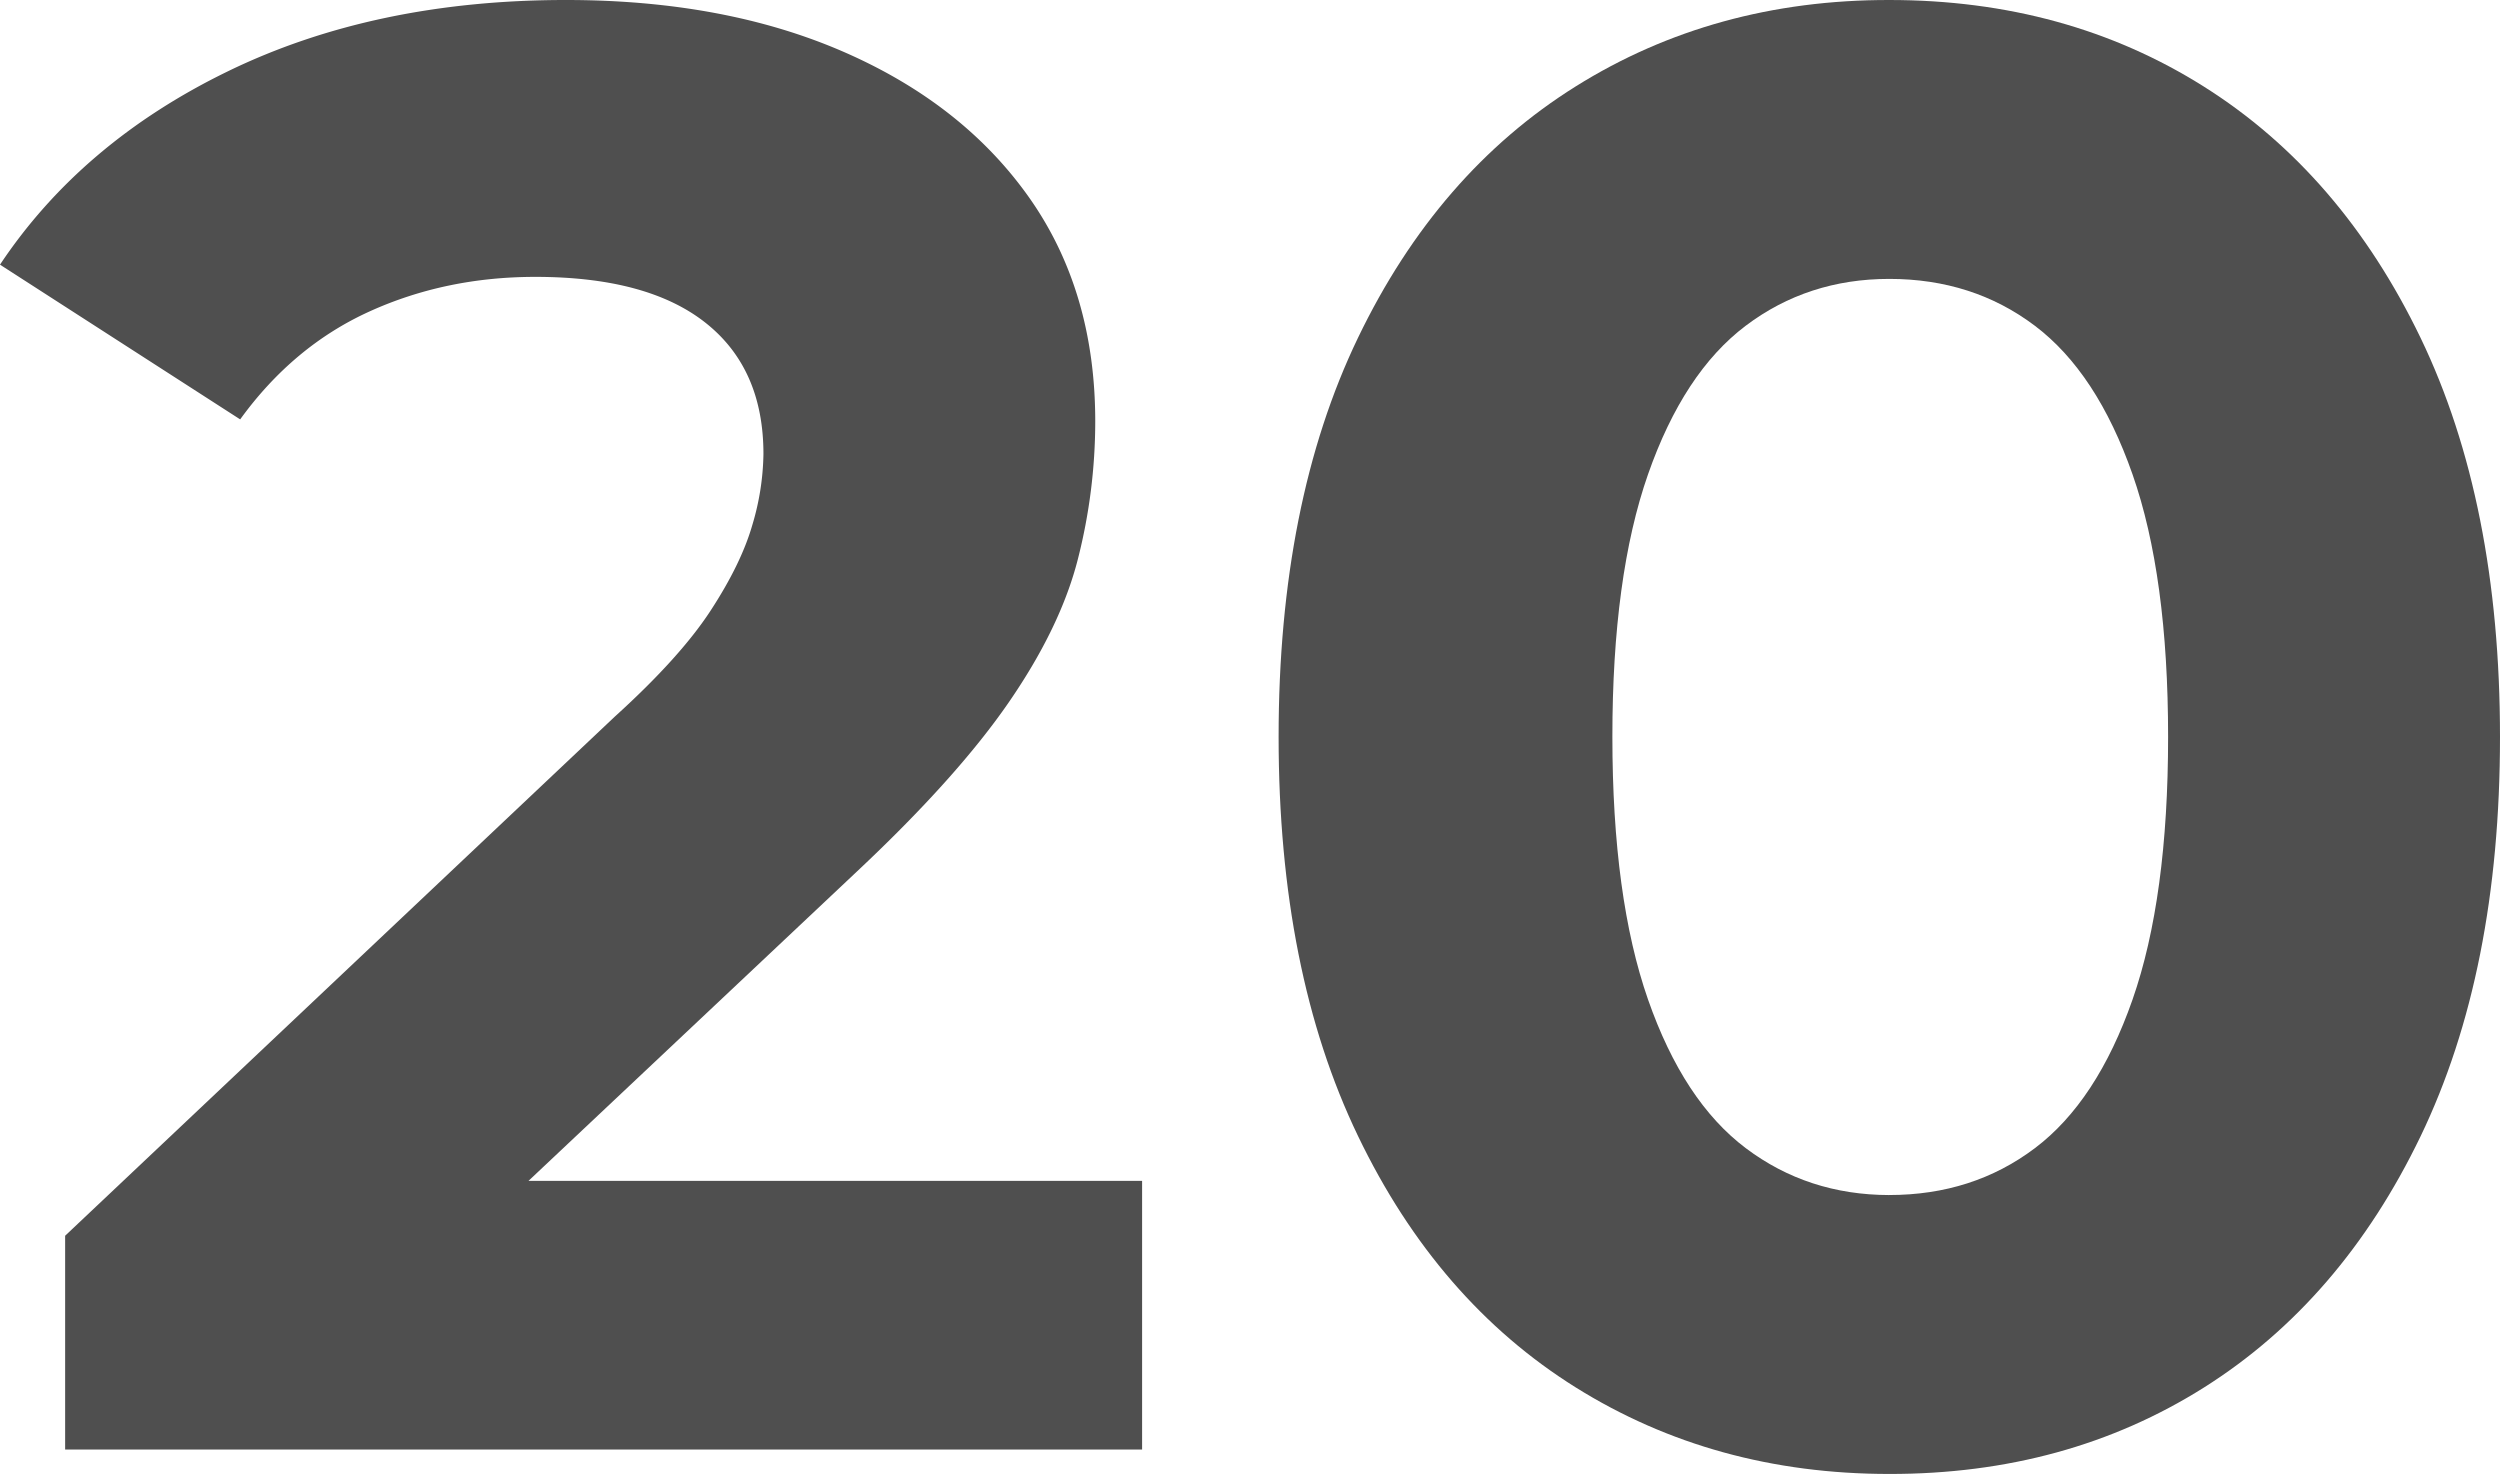 <?xml version="1.0" encoding="UTF-8"?> <svg xmlns="http://www.w3.org/2000/svg" viewBox="0 0 1058.53 624.09"> <defs> <style>.cls-1{fill:#4f4f4f;}</style> </defs> <title>20</title> <g id="Layer_2" data-name="Layer 2"> <g id="Layer_1-2" data-name="Layer 1"> <path class="cls-1" d="M27.58,613.74V523.23L260.32,303.42q27.58-25,40.52-44.82t17.67-36.2a109.45,109.45,0,0,0,4.74-30.17q0-36.21-24.57-55.6t-72-19.4q-38,0-70.26,14.66t-54.73,45.68L0,112.06Q34.47,60.34,96.54,30.17T239.64,0Q306.87,0,357.3,22t78.44,61.63q28,39.66,28,94.82a236.38,236.38,0,0,1-7.33,58.19q-7.33,28.89-29.31,60.77T362.9,368.94L169.81,550.82,143.09,500H483.58V613.74Z"></path> <path class="cls-1" d="M799.93,624.09q-74.14,0-132.75-36.64T575,481q-33.62-69.83-33.62-169t33.62-169q33.62-69.82,92.23-106.45T799.93,0q75,0,133.18,36.64t91.81,106.45q33.61,69.82,33.61,169t-33.61,169q-33.63,69.81-91.81,106.45T799.93,624.09Zm0-118.1q35.34,0,61.64-19.82t41.37-62.93Q918,380.15,918,312T902.94,200.85q-15.09-43.09-41.37-62.93t-61.64-19.83q-34.48,0-60.77,19.83t-41.37,62.93Q682.69,244,682.7,312t15.09,111.2q15.06,43.11,41.37,62.93T799.93,506Z"></path> </g> </g> </svg> 